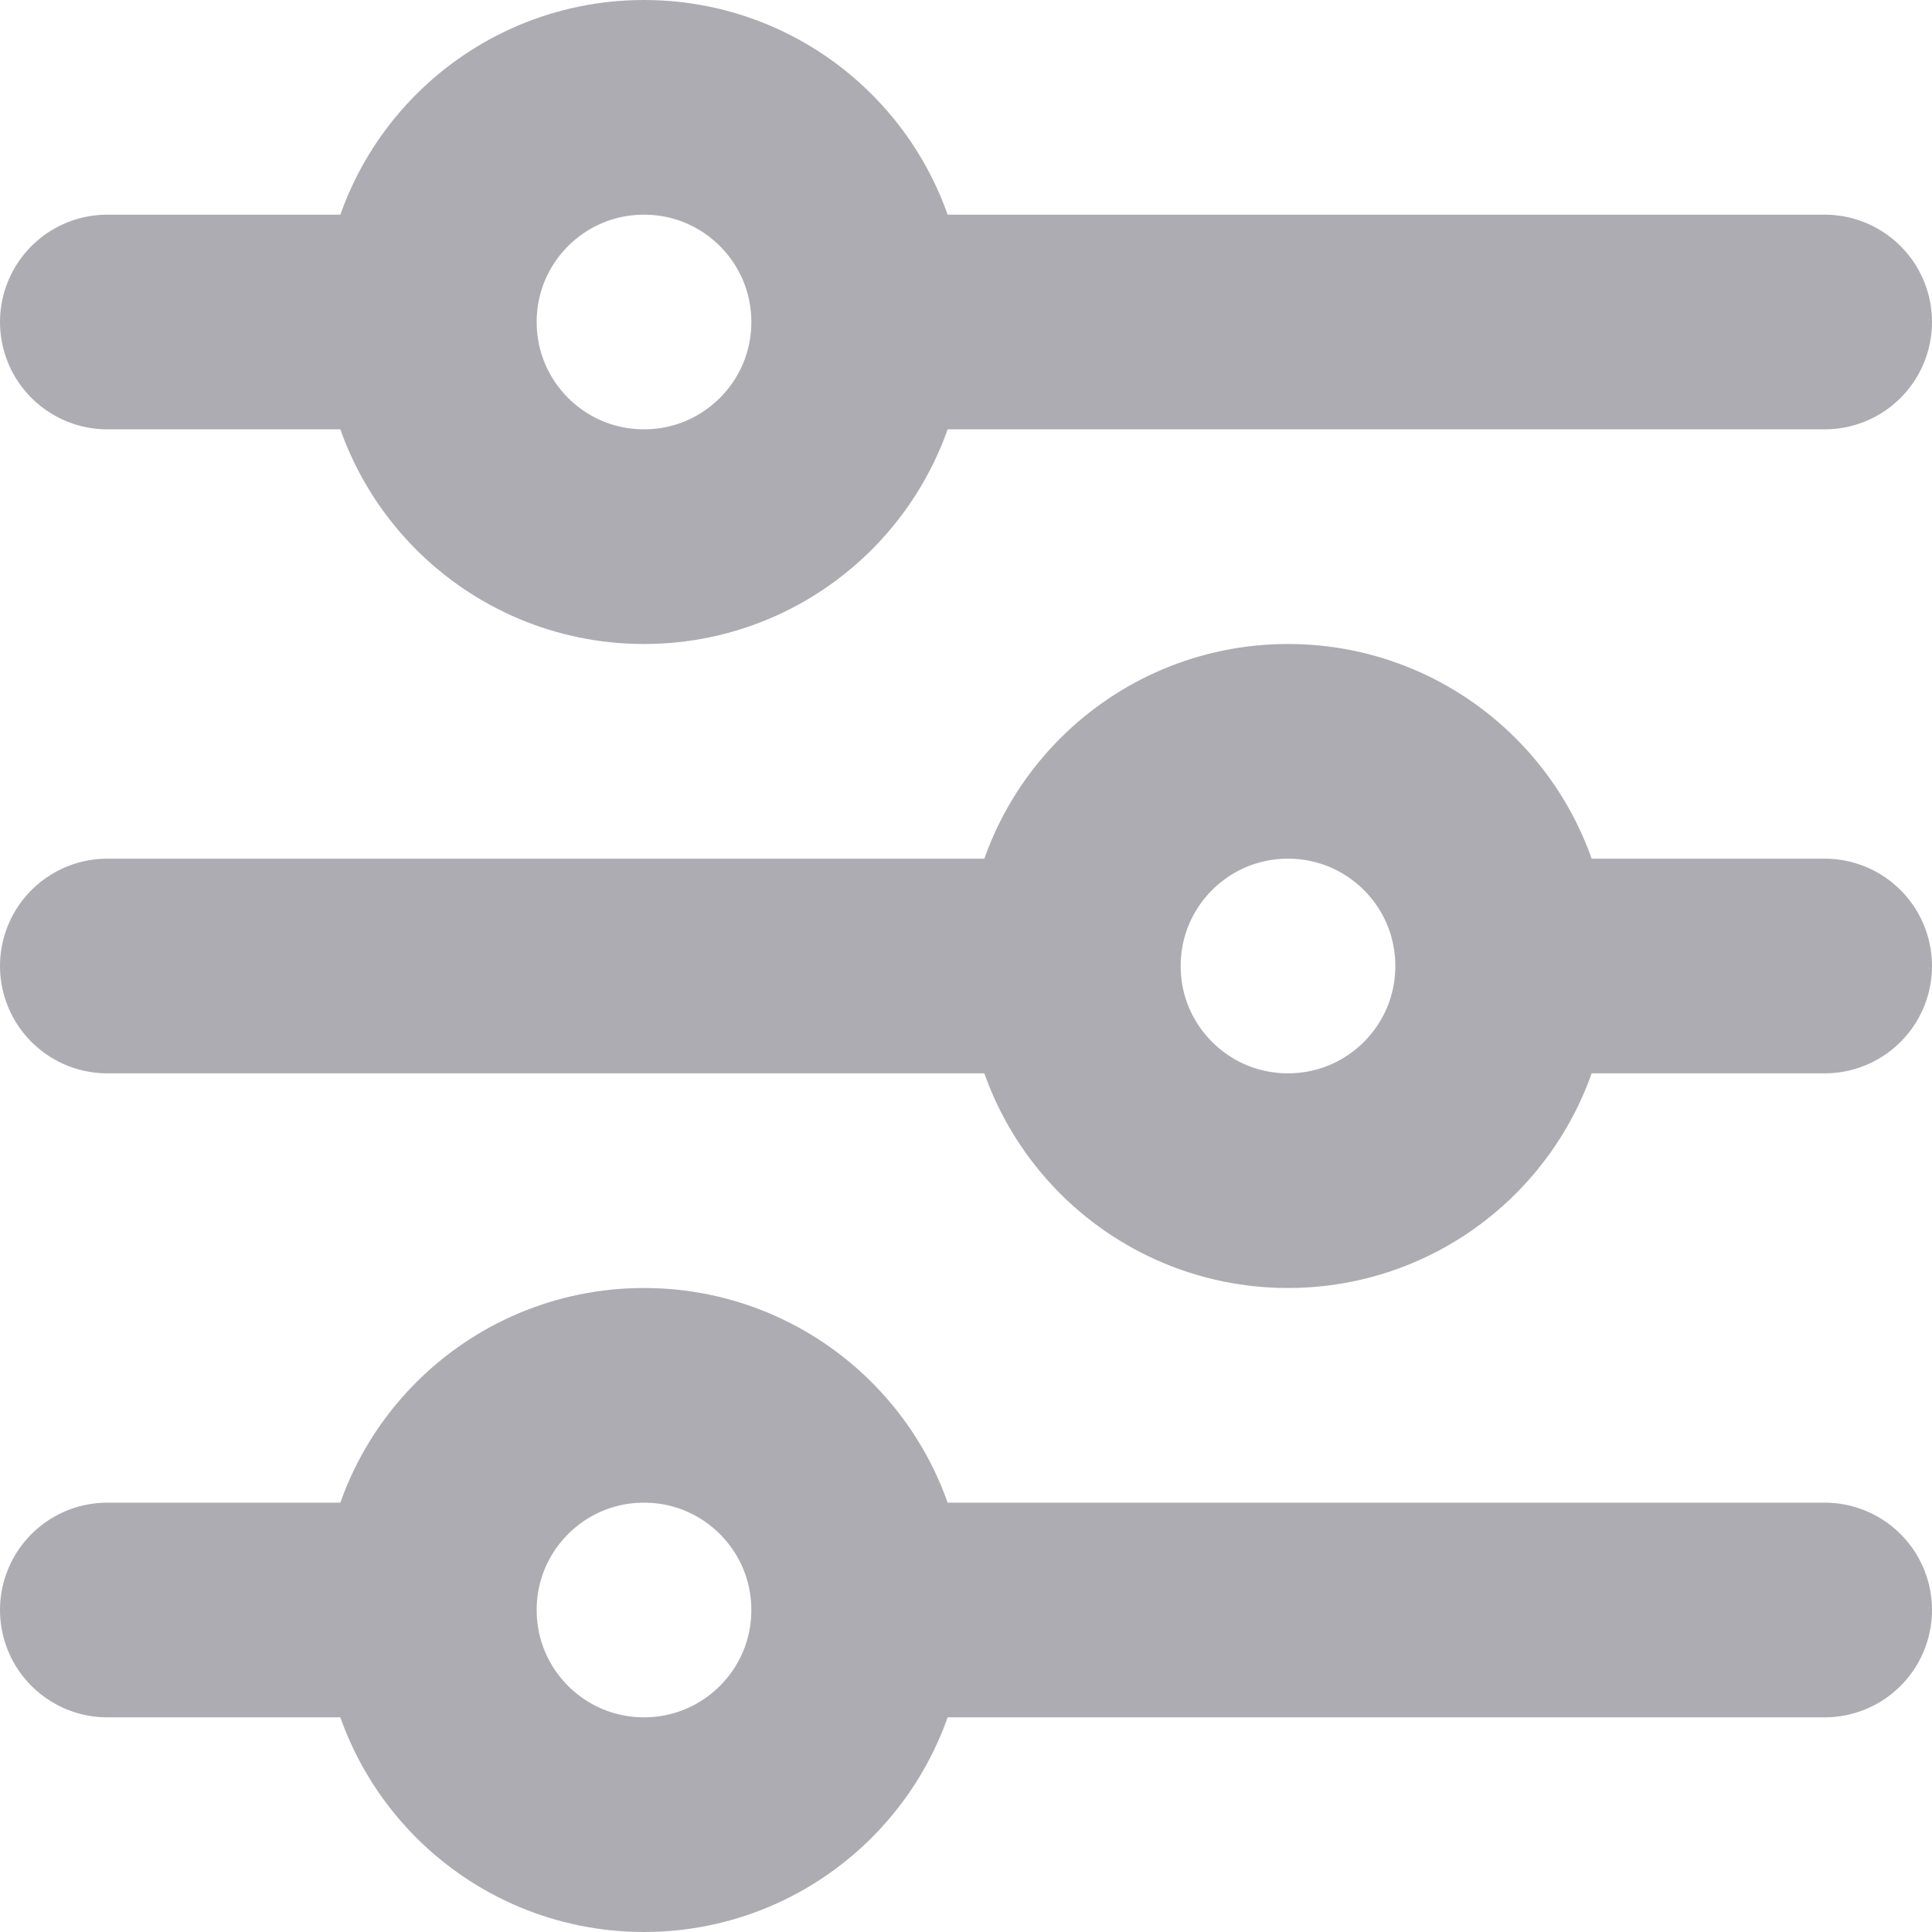 <svg width="18" height="18" viewBox="0 0 18 18" fill="none" xmlns="http://www.w3.org/2000/svg">
<path d="M8 3C8 4.105 7.105 5 6 5C4.895 5 4 4.105 4 3M8 3C8 1.895 7.105 1 6 1C4.895 1 4 1.895 4 3M8 3H17M4 3H1M8 15C8 16.105 7.105 17 6 17C4.895 17 4 16.105 4 15M8 15C8 13.895 7.105 13 6 13C4.895 13 4 13.895 4 15M8 15H17M4 15H1M14 9C14 10.105 13.105 11 12 11C10.895 11 10 10.105 10 9M14 9C14 7.895 13.105 7 12 7C10.895 7 10 7.895 10 9M14 9H17M10 9H1" stroke="#ACACB2" stroke-width="2" stroke-linecap="round" stroke-linejoin="round"/>
</svg>
